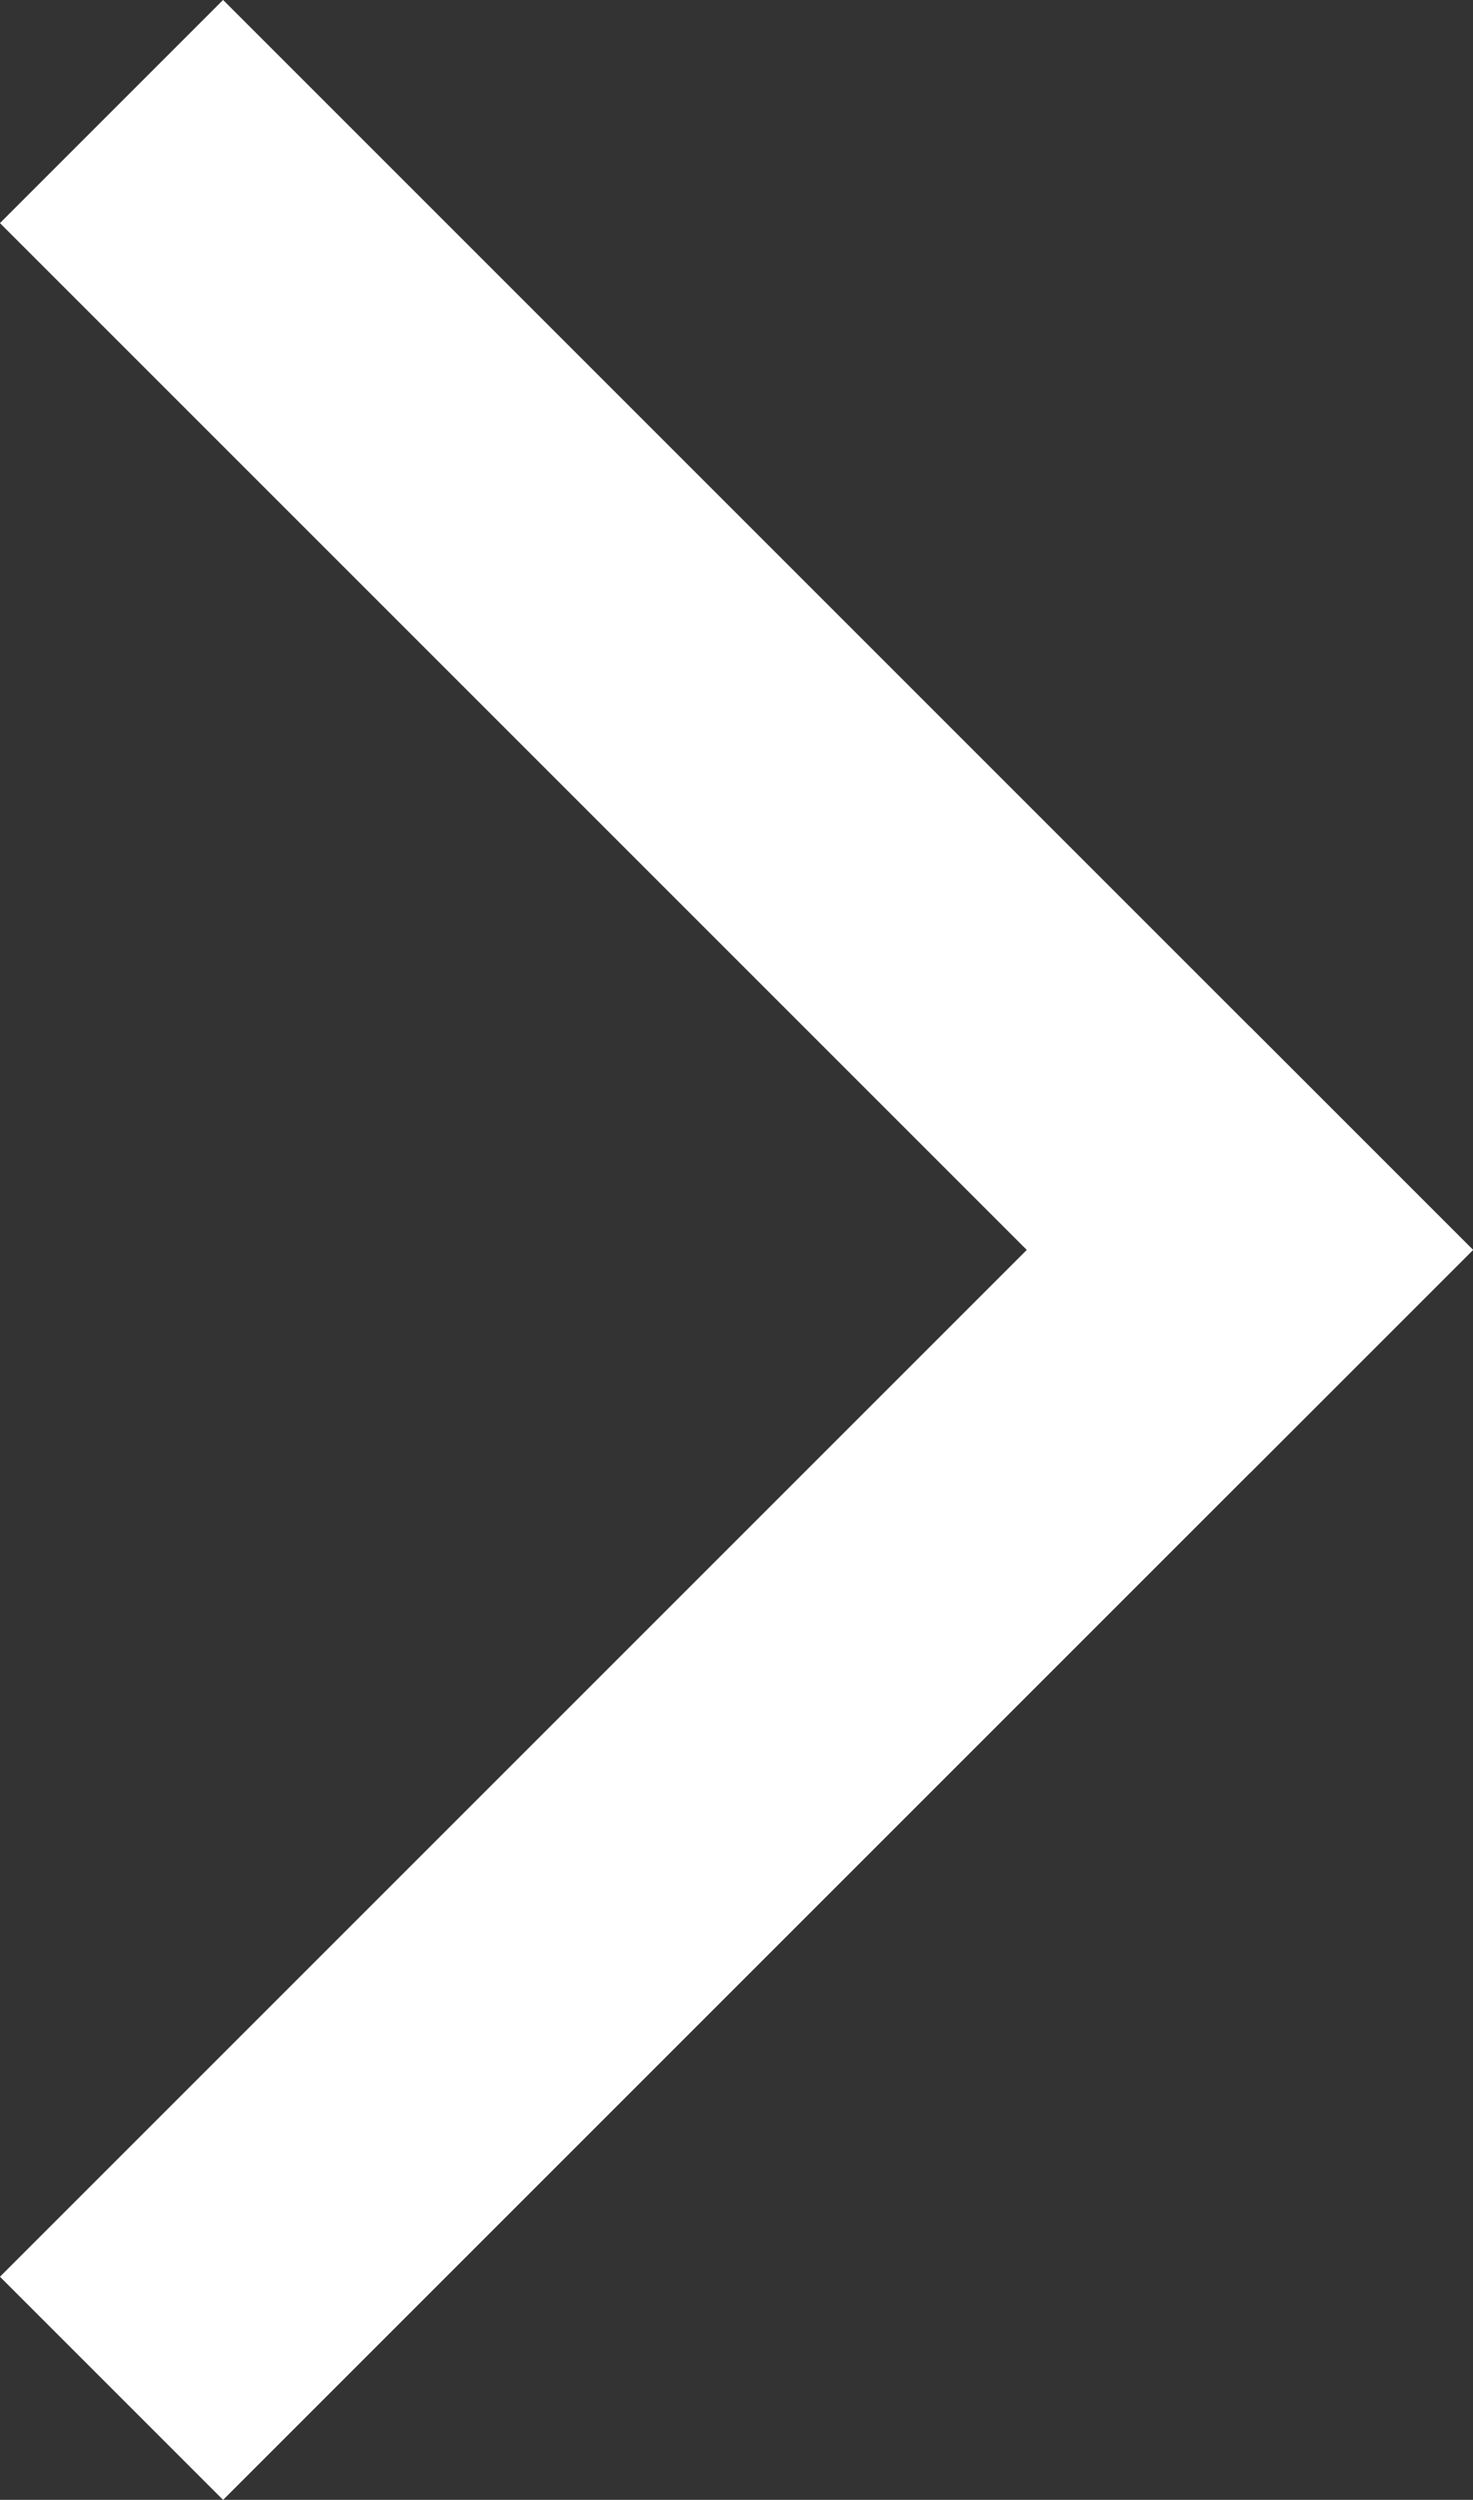 <svg xmlns="http://www.w3.org/2000/svg" width="9.336" height="15.844" viewBox="0 0 9.336 15.844">
    <rect x="0" y="0" width="9.336" height="15.844" fill="#333333" stroke="none"/>
    <defs>
        <style>.a{fill:none;stroke:#fff;stroke-linecap:square;stroke-width:2px;}</style>
    </defs>
    <g transform="translate(1.414 14.43) rotate(-90)">
        <line class="a" x2="6.508" y2="6.508"/>
        <line class="a" x1="6.508" y2="6.508" transform="translate(6.508)"/>
    </g>
</svg>